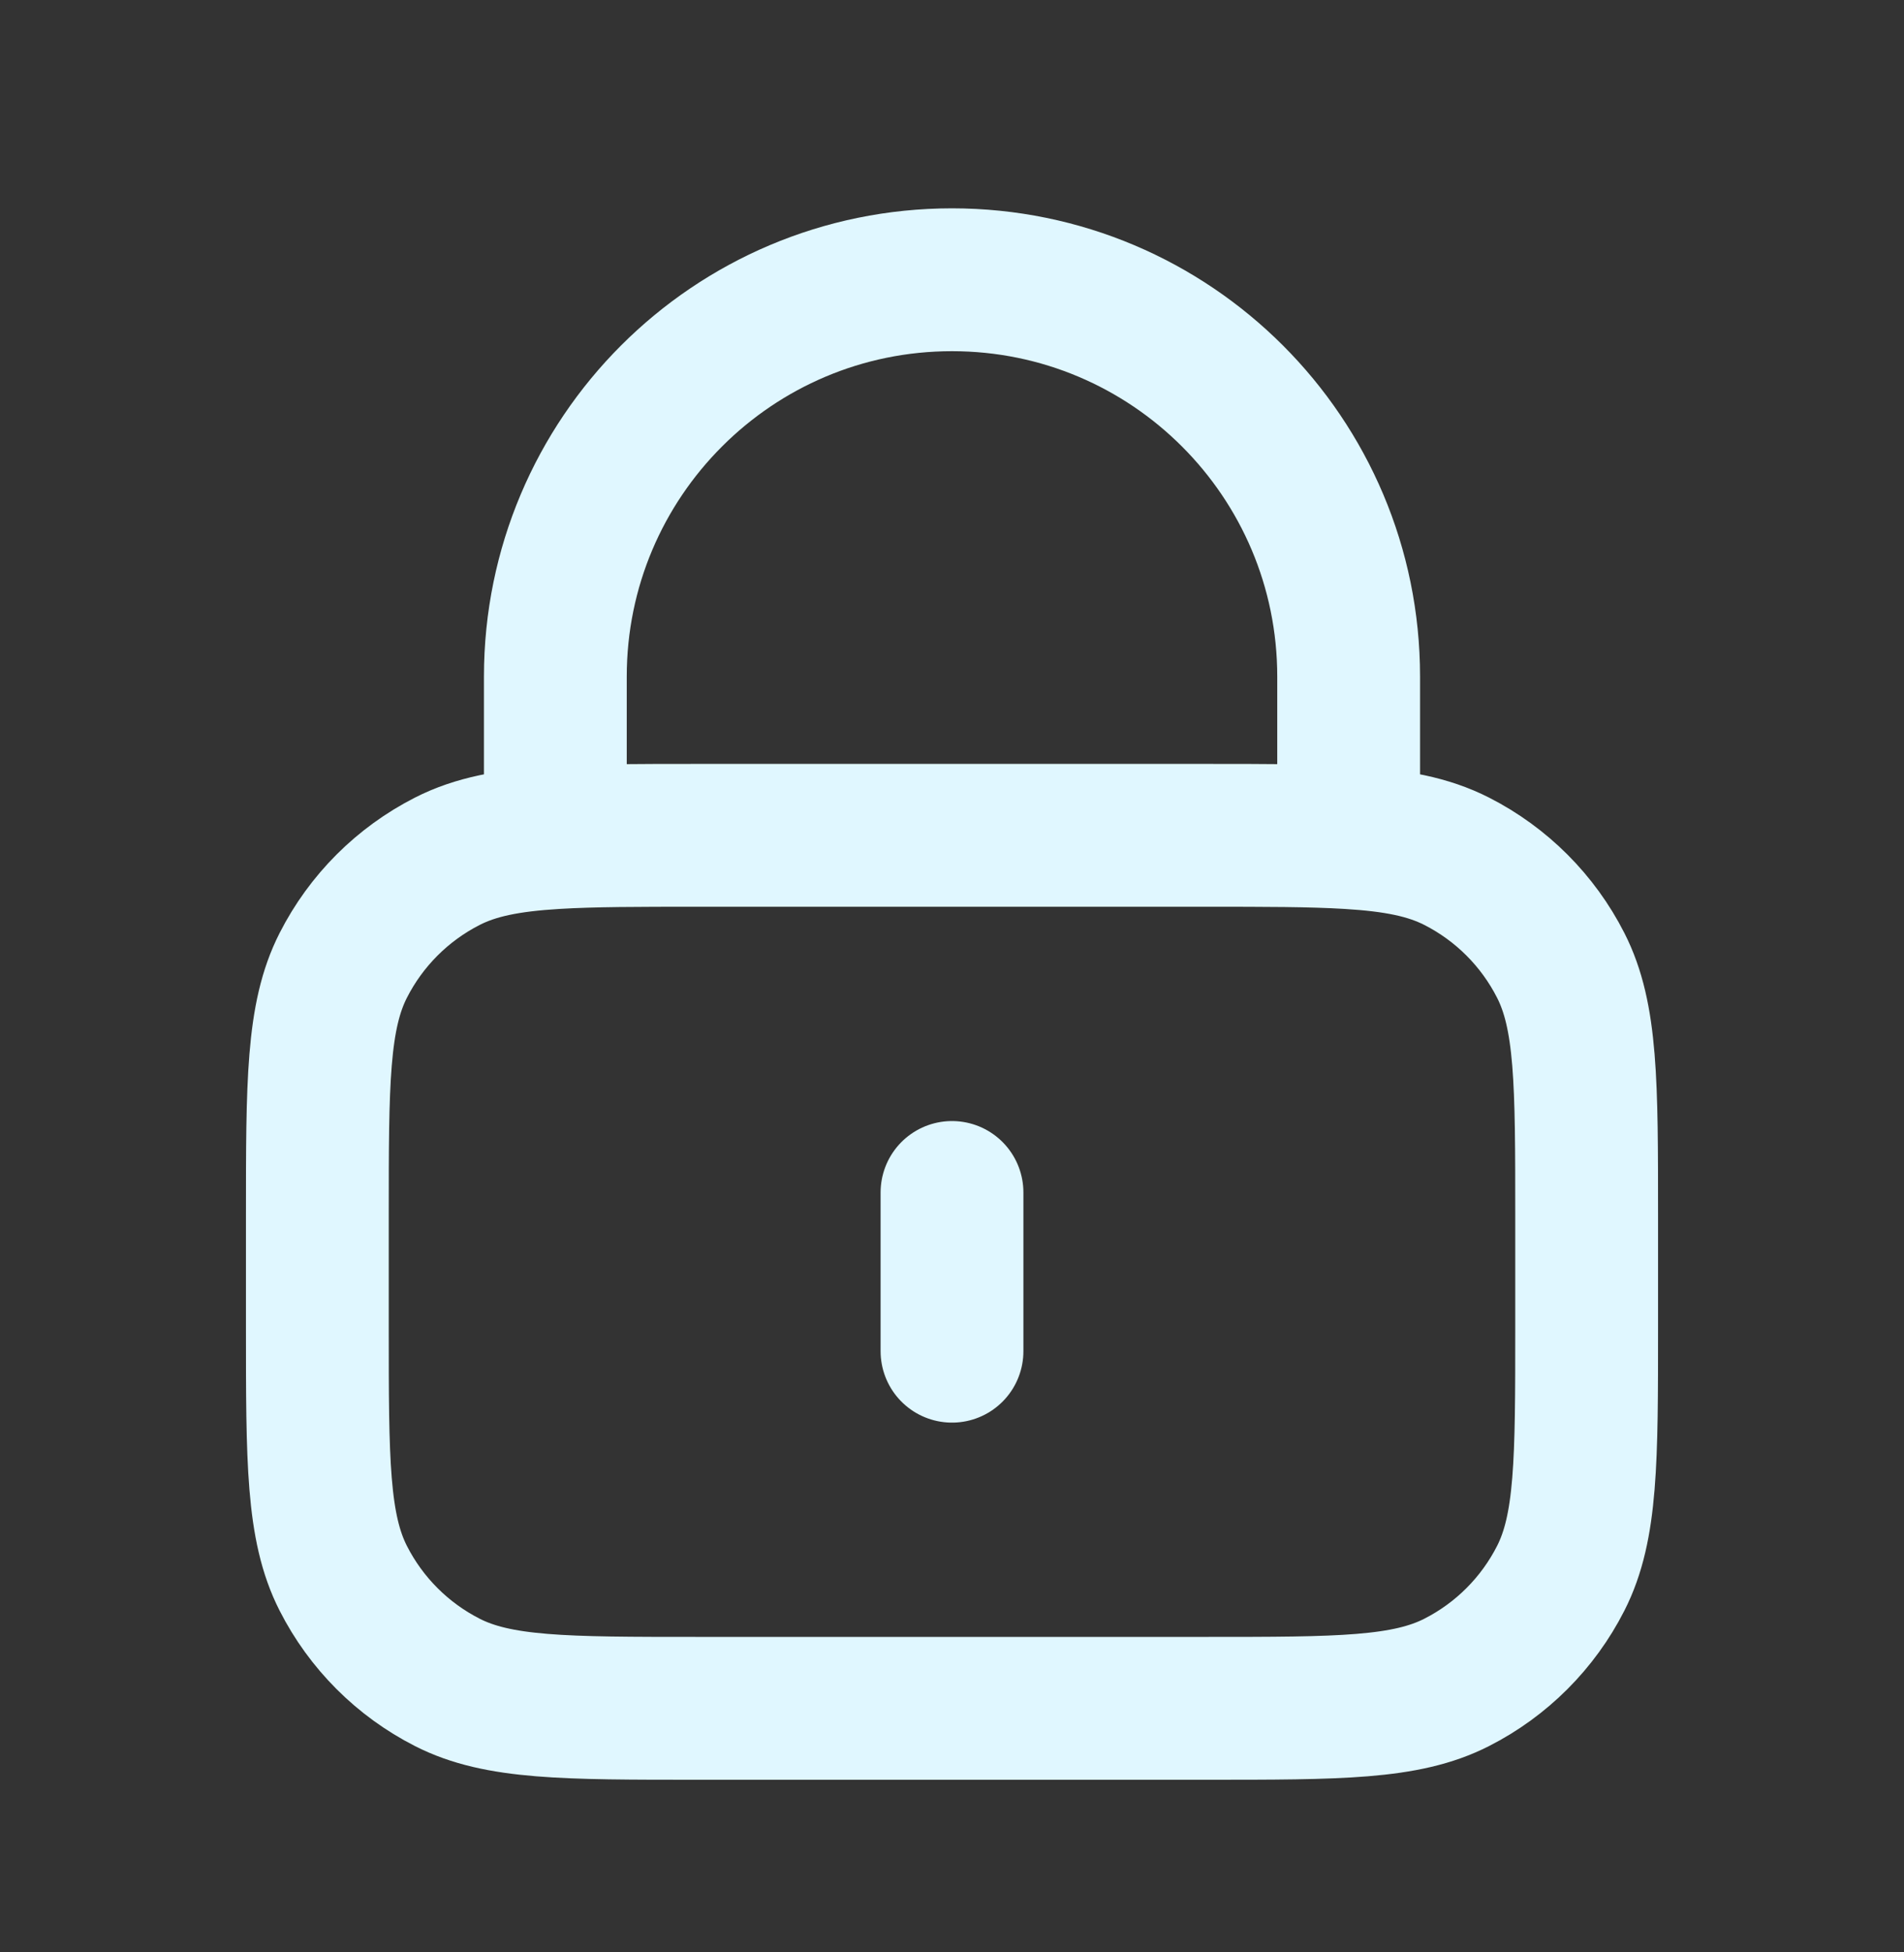 <?xml version="1.0" encoding="UTF-8"?>
<svg width="40px" height="41px" viewBox="0 0 40 41" version="1.1" xmlns="http://www.w3.org/2000/svg" xmlns:xlink="http://www.w3.org/1999/xlink">
    <rect x="0" y="0" width="40" height="41" fill="#333333" stroke="none"/>
    <title>your-reading-your-privacy</title>
    <g id="your-reading-your-privacy" stroke="none" fill="none" transform="translate(0, 0.875)" stroke-linecap="round" stroke-linejoin="round" stroke-width="3">
        <path d="M20,24.167 L20,27.5 M11.667,16.715 C12.452,16.667 13.421,16.667 14.667,16.667 L25.333,16.667 C26.579,16.667 27.548,16.667 28.333,16.715 M11.667,16.715 C10.686,16.774 9.99,16.909 9.397,17.212 C8.456,17.691 7.691,18.456 7.212,19.397 C6.667,20.466 6.667,21.866 6.667,24.667 L6.667,27 C6.667,29.8 6.667,31.2 7.212,32.27 C7.691,33.211 8.456,33.976 9.397,34.455 C10.466,35 11.866,35 14.667,35 L25.333,35 C28.134,35 29.534,35 30.603,34.455 C31.544,33.976 32.309,33.211 32.788,32.27 C33.333,31.2 33.333,29.8 33.333,27 L33.333,24.667 C33.333,21.866 33.333,20.466 32.788,19.397 C32.309,18.456 31.544,17.691 30.603,17.212 C30.009,16.909 29.314,16.774 28.333,16.715 M11.667,16.715 L11.667,13.333 C11.667,8.731 15.398,5 20,5 C24.602,5 28.333,8.731 28.333,13.333 L28.333,16.715" id="Shape" stroke="#E0F7FF"></path>
    </g>
</svg>